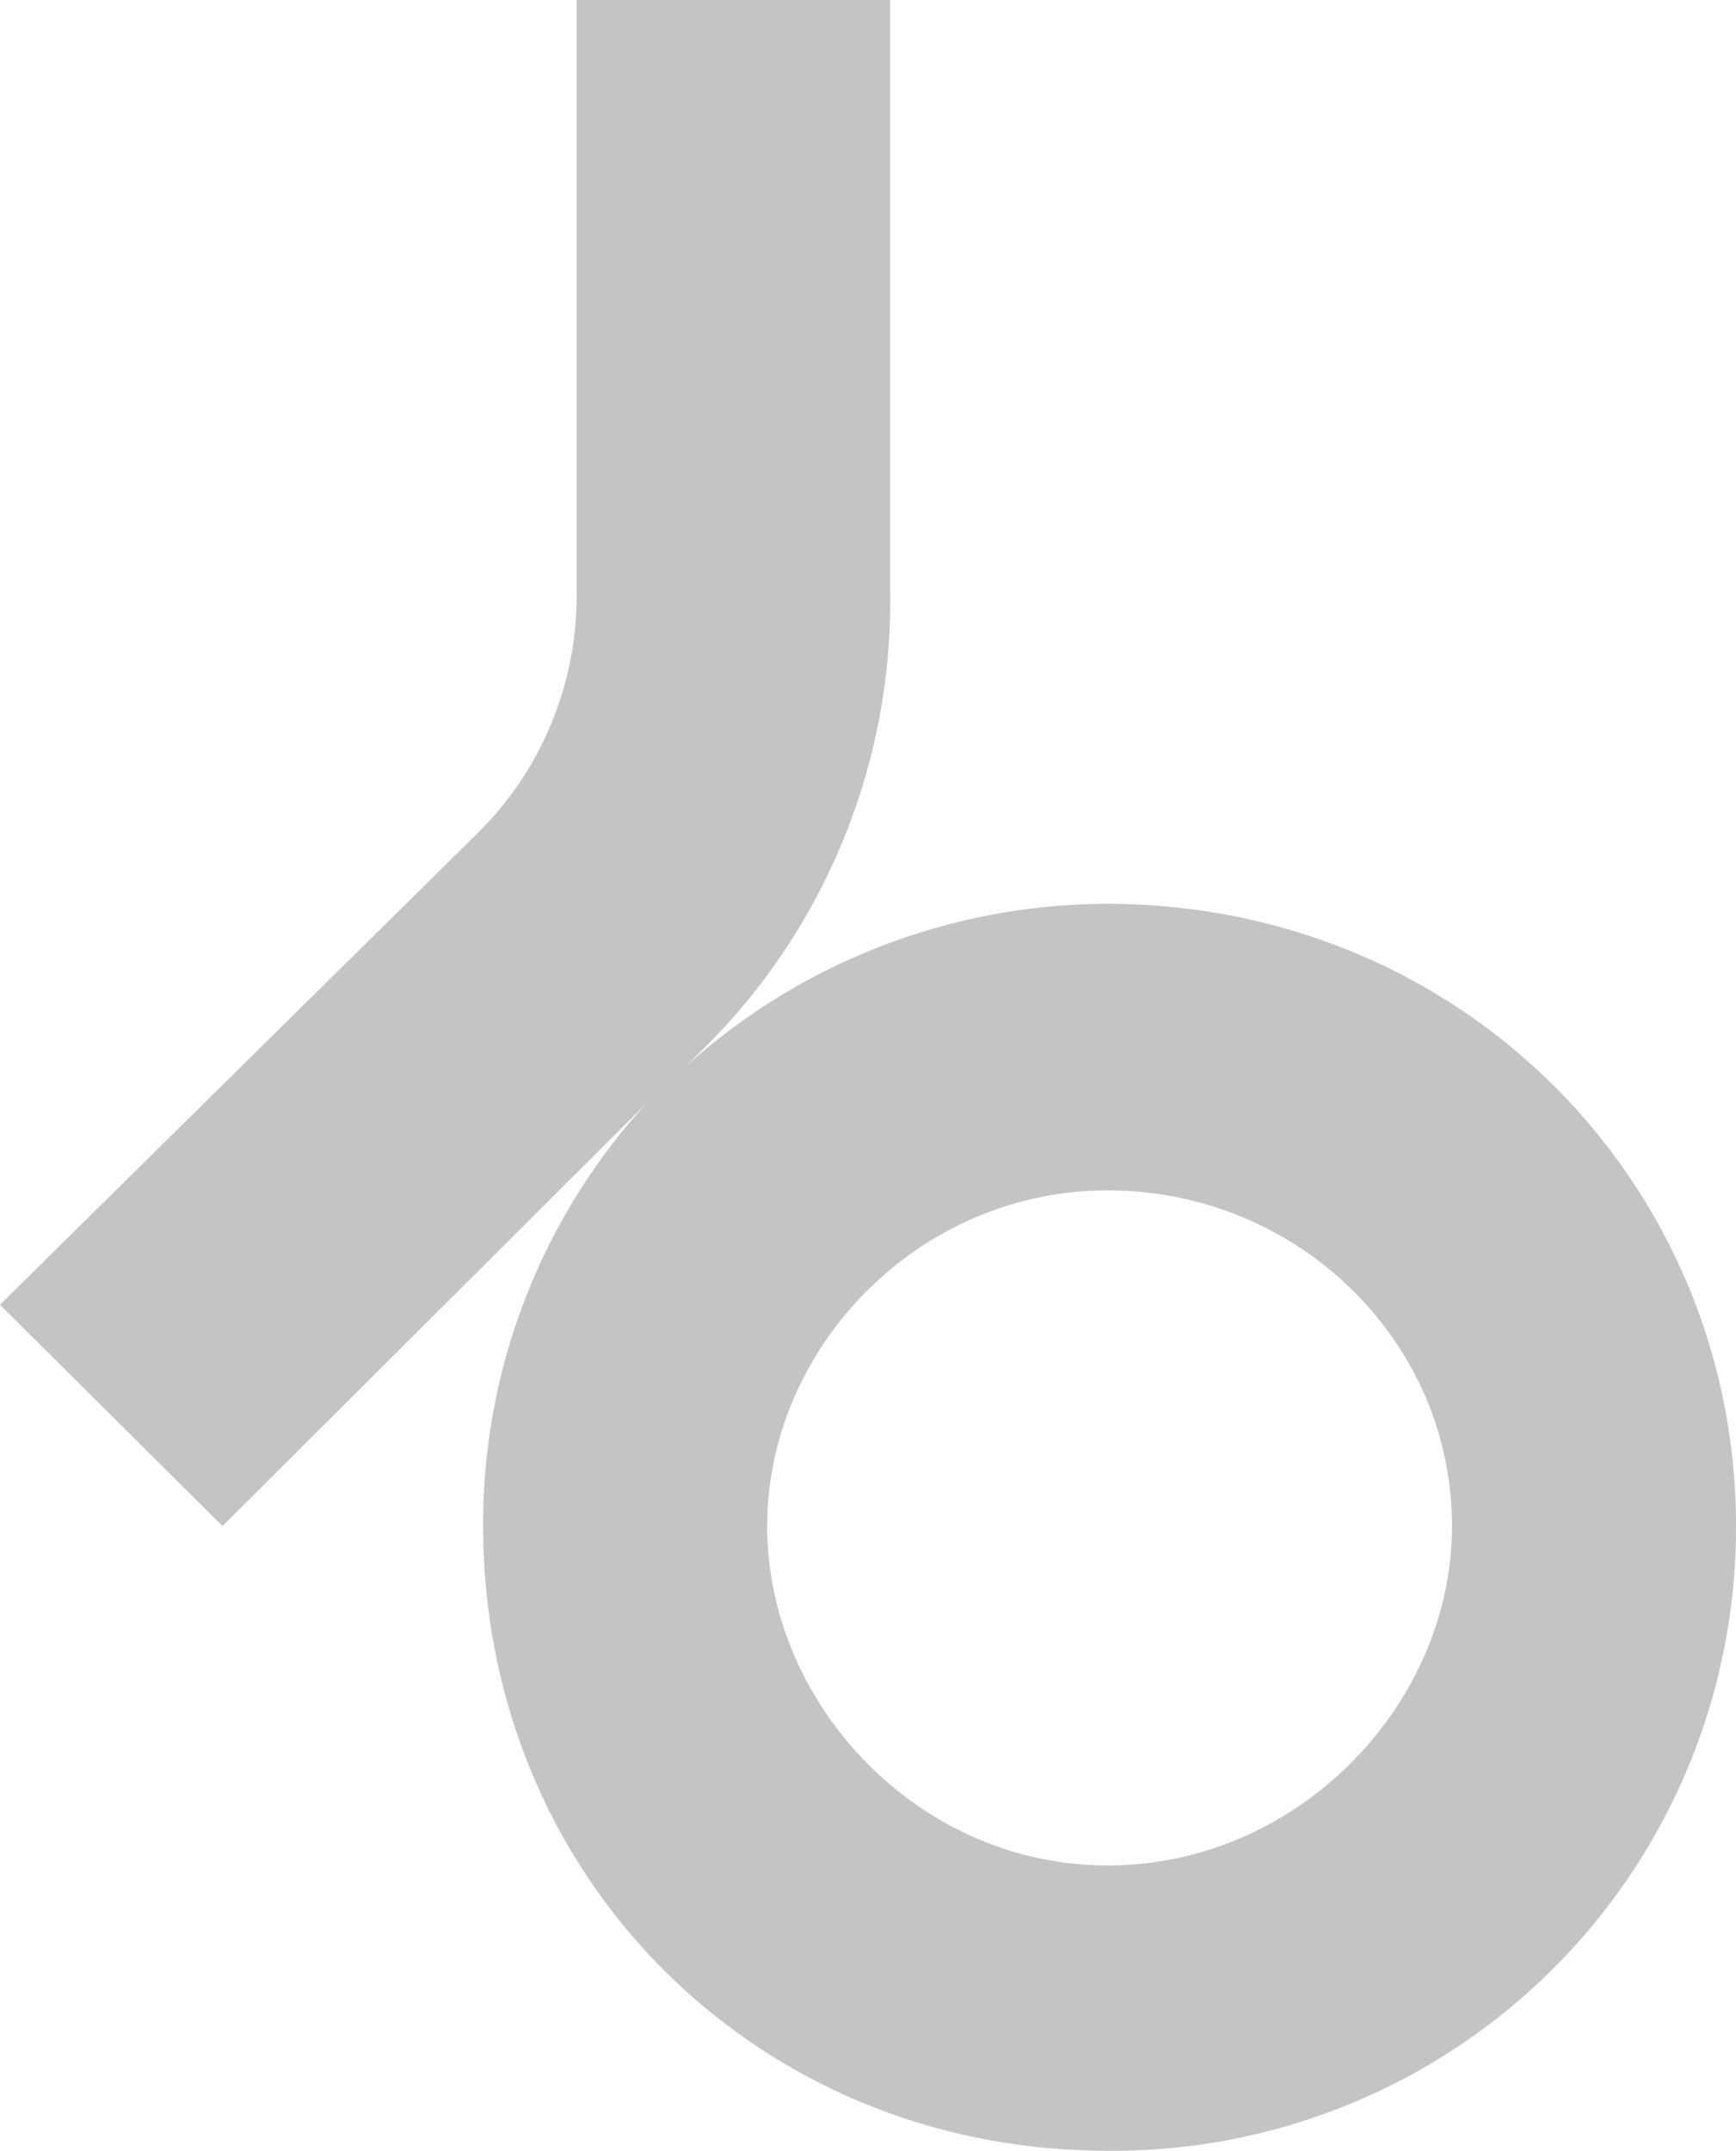 <svg xmlns="http://www.w3.org/2000/svg" id="Layer_1" data-name="Layer 1" viewBox="0 0 141.2 174.9"><defs><style>.cls-1{fill:#c5c3c3;}</style></defs><title>Beatport</title><path class="cls-1" d="M141.2,124.1a50.68,50.68,0,0,1-51.1,50.8c-28.5,0-50.8-22.2-50.8-50.8A50.62,50.62,0,0,1,52.6,89.7L18.1,124.1,0,106.1,38.9,67.7a27.11,27.11,0,0,0,8-19.6V0H72.4V48.1A51.17,51.17,0,0,1,56.9,85.6l-1.1,1.1A51.29,51.29,0,0,1,90.2,73.5c28.9.1,51,22.9,51,50.6Zm-23.1,0c0-15.1-12.6-27.3-28-27.3s-27.7,12.8-27.7,27.3,12.3,27.6,27.7,27.6S118.1,138.7,118.1,124.1Z"></path></svg>